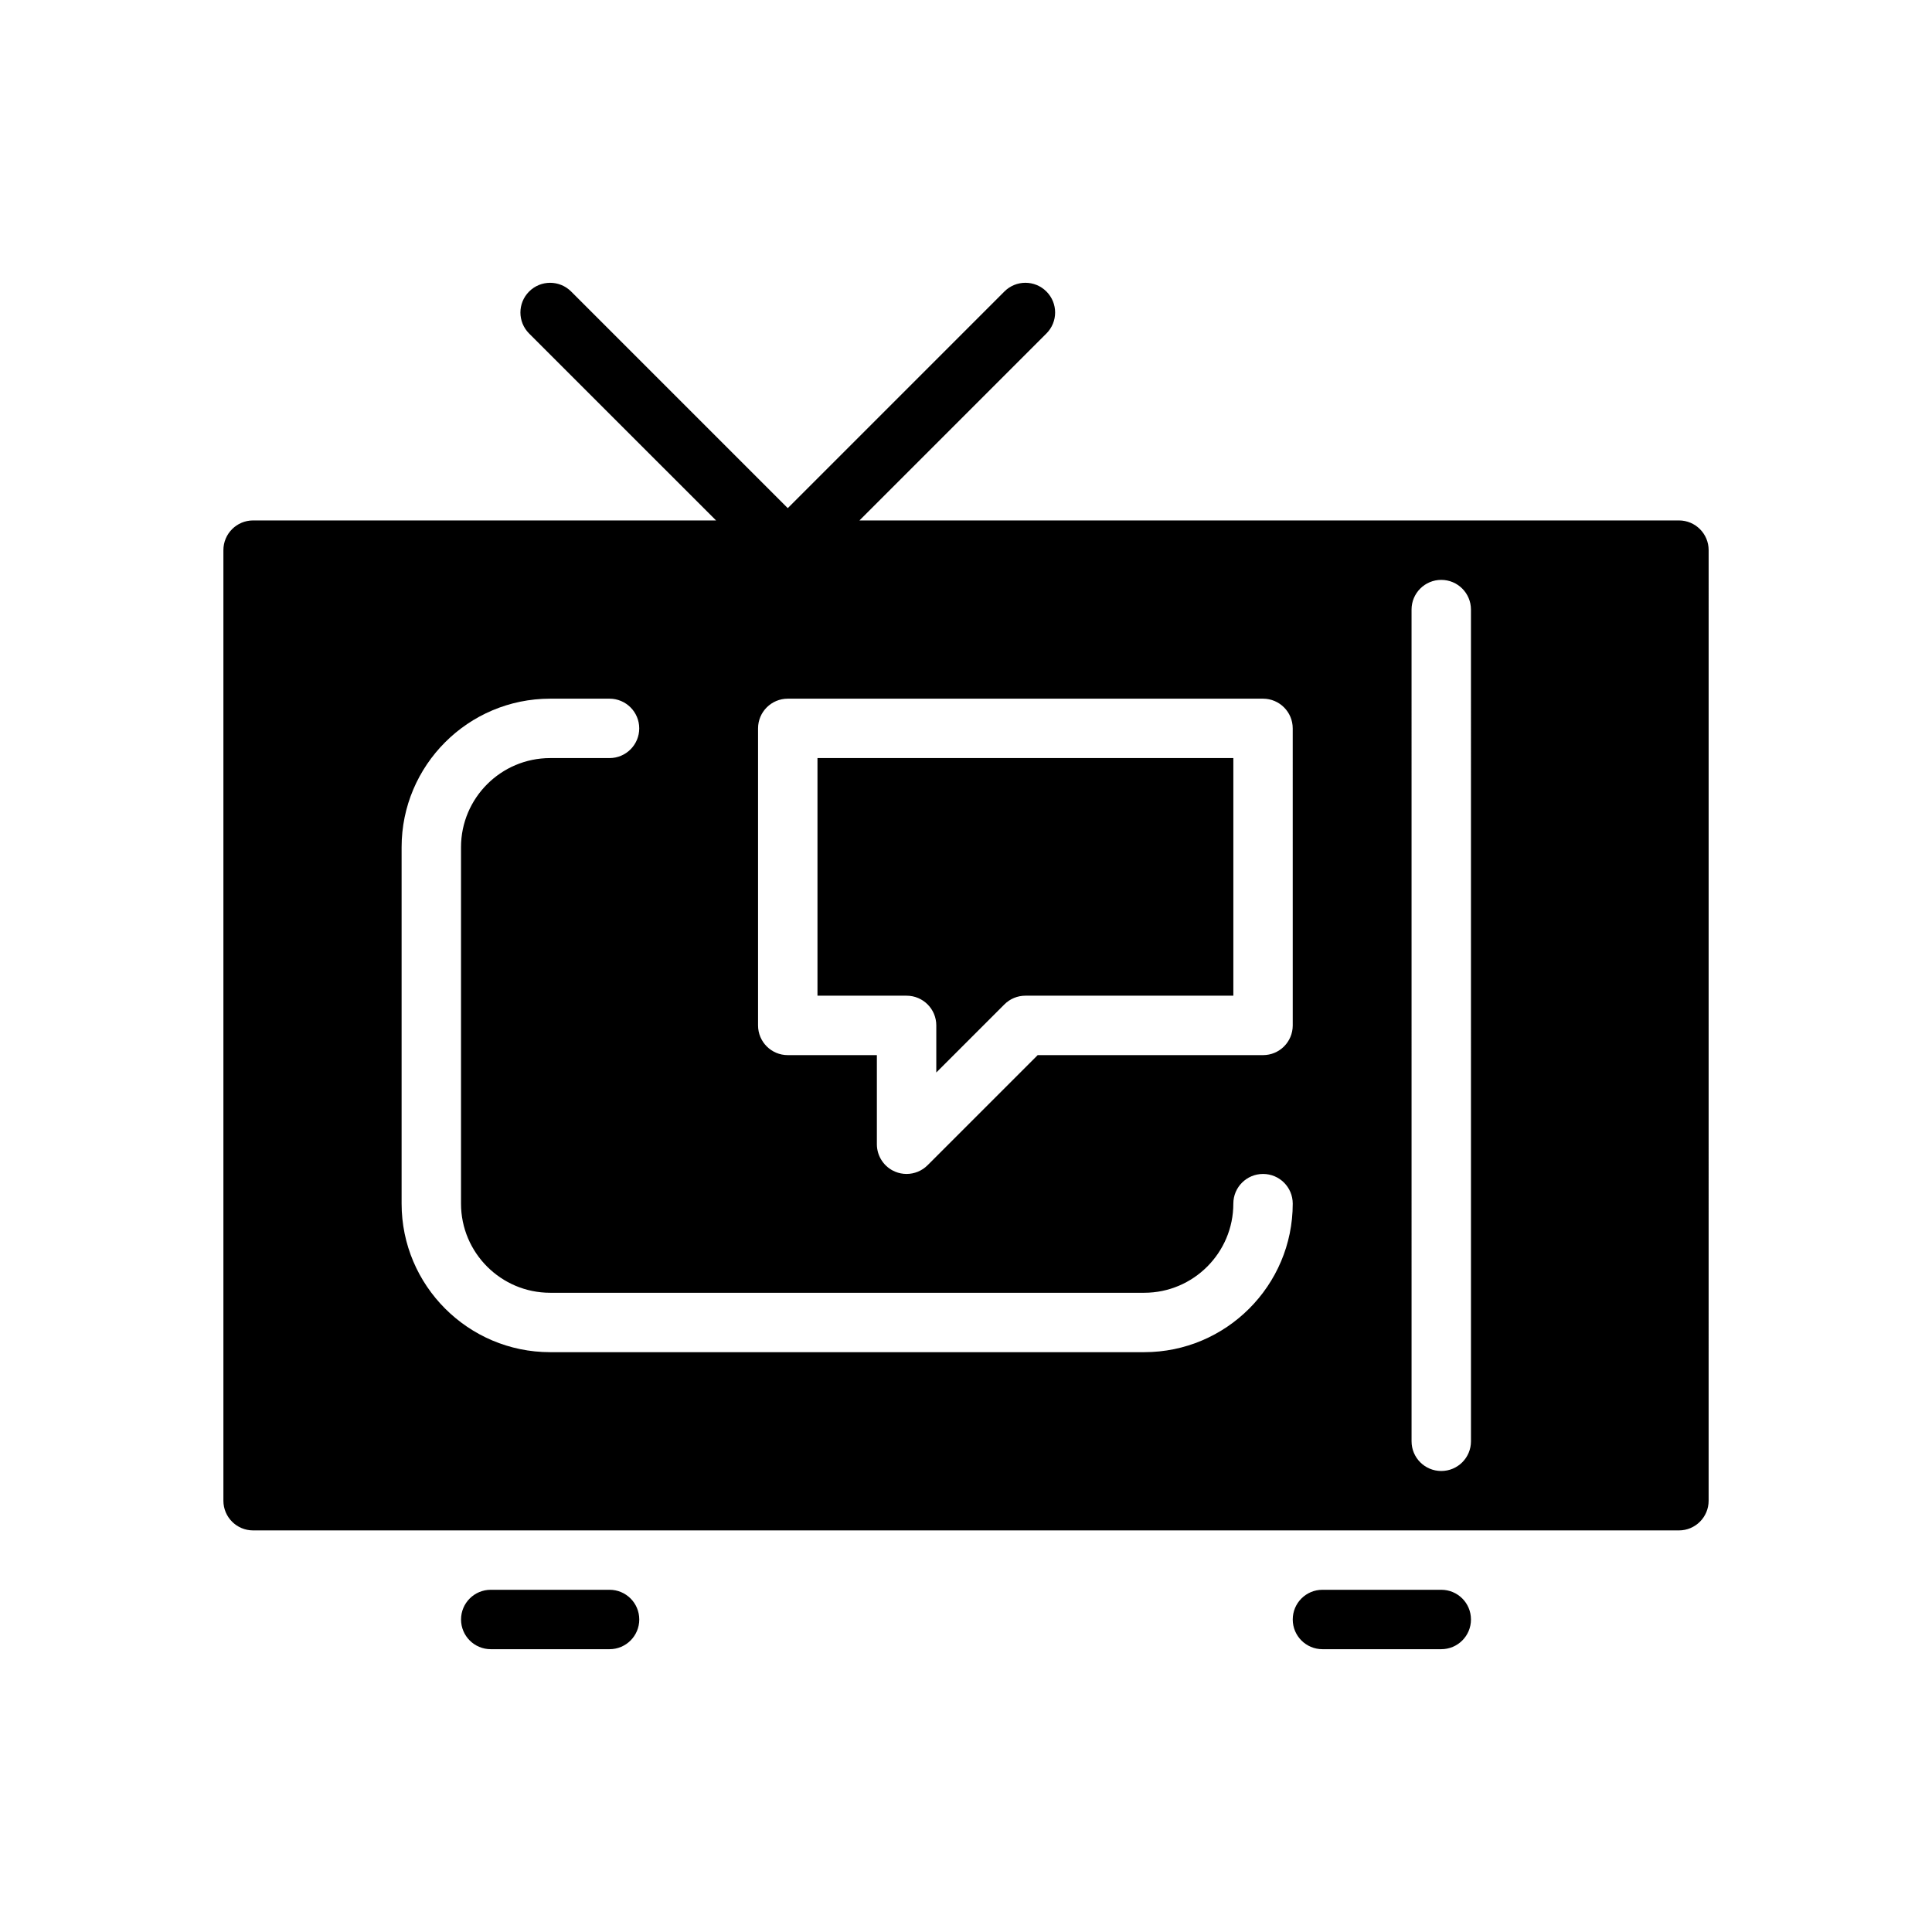 <?xml version="1.0" encoding="UTF-8"?>
<!-- The Best Svg Icon site in the world: iconSvg.co, Visit us! https://iconsvg.co -->
<svg fill="#000000" width="800px" height="800px" version="1.1" viewBox="144 144 512 512" xmlns="http://www.w3.org/2000/svg">
 <g>
  <path d="m305.54 565.31h-31.488c-4.344 0-7.871 3.519-7.871 7.871 0 4.352 3.527 7.871 7.871 7.871h31.488c4.344 0 7.871-3.519 7.871-7.871 0-4.356-3.527-7.871-7.871-7.871z"/>
  <path d="m525.95 565.31h-31.488c-4.352 0-7.871 3.519-7.871 7.871 0 4.352 3.519 7.871 7.871 7.871h31.488c4.352 0 7.871-3.519 7.871-7.871 0.004-4.356-3.516-7.871-7.871-7.871z"/>
  <path d="m360.64 407.87h23.617c4.344 0 7.871 3.519 7.871 7.871v12.484l18.051-18.051c1.473-1.48 3.473-2.305 5.566-2.305h55.105v-62.977h-110.21z"/>
  <path d="m588.93 281.92h-217.16l49.539-49.539c3.078-3.078 3.078-8.055 0-11.133s-8.055-3.078-11.133 0l-57.41 57.414-57.41-57.41c-3.078-3.078-8.055-3.078-11.133 0s-3.078 8.055 0 11.133l49.539 49.535h-122.69c-4.344 0-7.871 3.527-7.871 7.871v251.91c0 4.352 3.527 7.871 7.871 7.871h377.86c4.352 0 7.871-3.519 7.871-7.871l0.004-251.91c0-4.344-3.519-7.871-7.875-7.871zm-141.7 220.42h-157.44c-21.703 0-39.359-17.656-39.359-39.359v-94.465c0-21.703 17.656-39.359 39.359-39.359h15.742c4.344 0 7.871 3.527 7.871 7.871s-3.527 7.871-7.871 7.871h-15.742c-13.02 0-23.617 10.598-23.617 23.617v94.465c0 13.02 10.598 23.617 23.617 23.617h157.44c13.02 0 23.617-10.598 23.617-23.617 0-4.352 3.519-7.871 7.871-7.871s7.871 3.519 7.871 7.871c0 21.703-17.656 39.359-39.359 39.359zm39.359-86.594c0 4.352-3.519 7.871-7.871 7.871h-59.719l-29.18 29.18c-1.504 1.508-3.519 2.309-5.566 2.309-1.016 0-2.039-0.188-3.016-0.598-2.934-1.211-4.856-4.094-4.856-7.273v-23.617h-23.617c-4.344 0-7.871-3.519-7.871-7.871v-78.719c0-4.344 3.527-7.871 7.871-7.871h125.95c4.352 0 7.871 3.527 7.871 7.871zm47.234 110.21c0 4.352-3.519 7.871-7.871 7.871s-7.871-3.519-7.871-7.871l-0.004-220.41c0-4.344 3.519-7.871 7.871-7.871 4.352 0 7.871 3.527 7.871 7.871z"/>
 </g>
</svg>